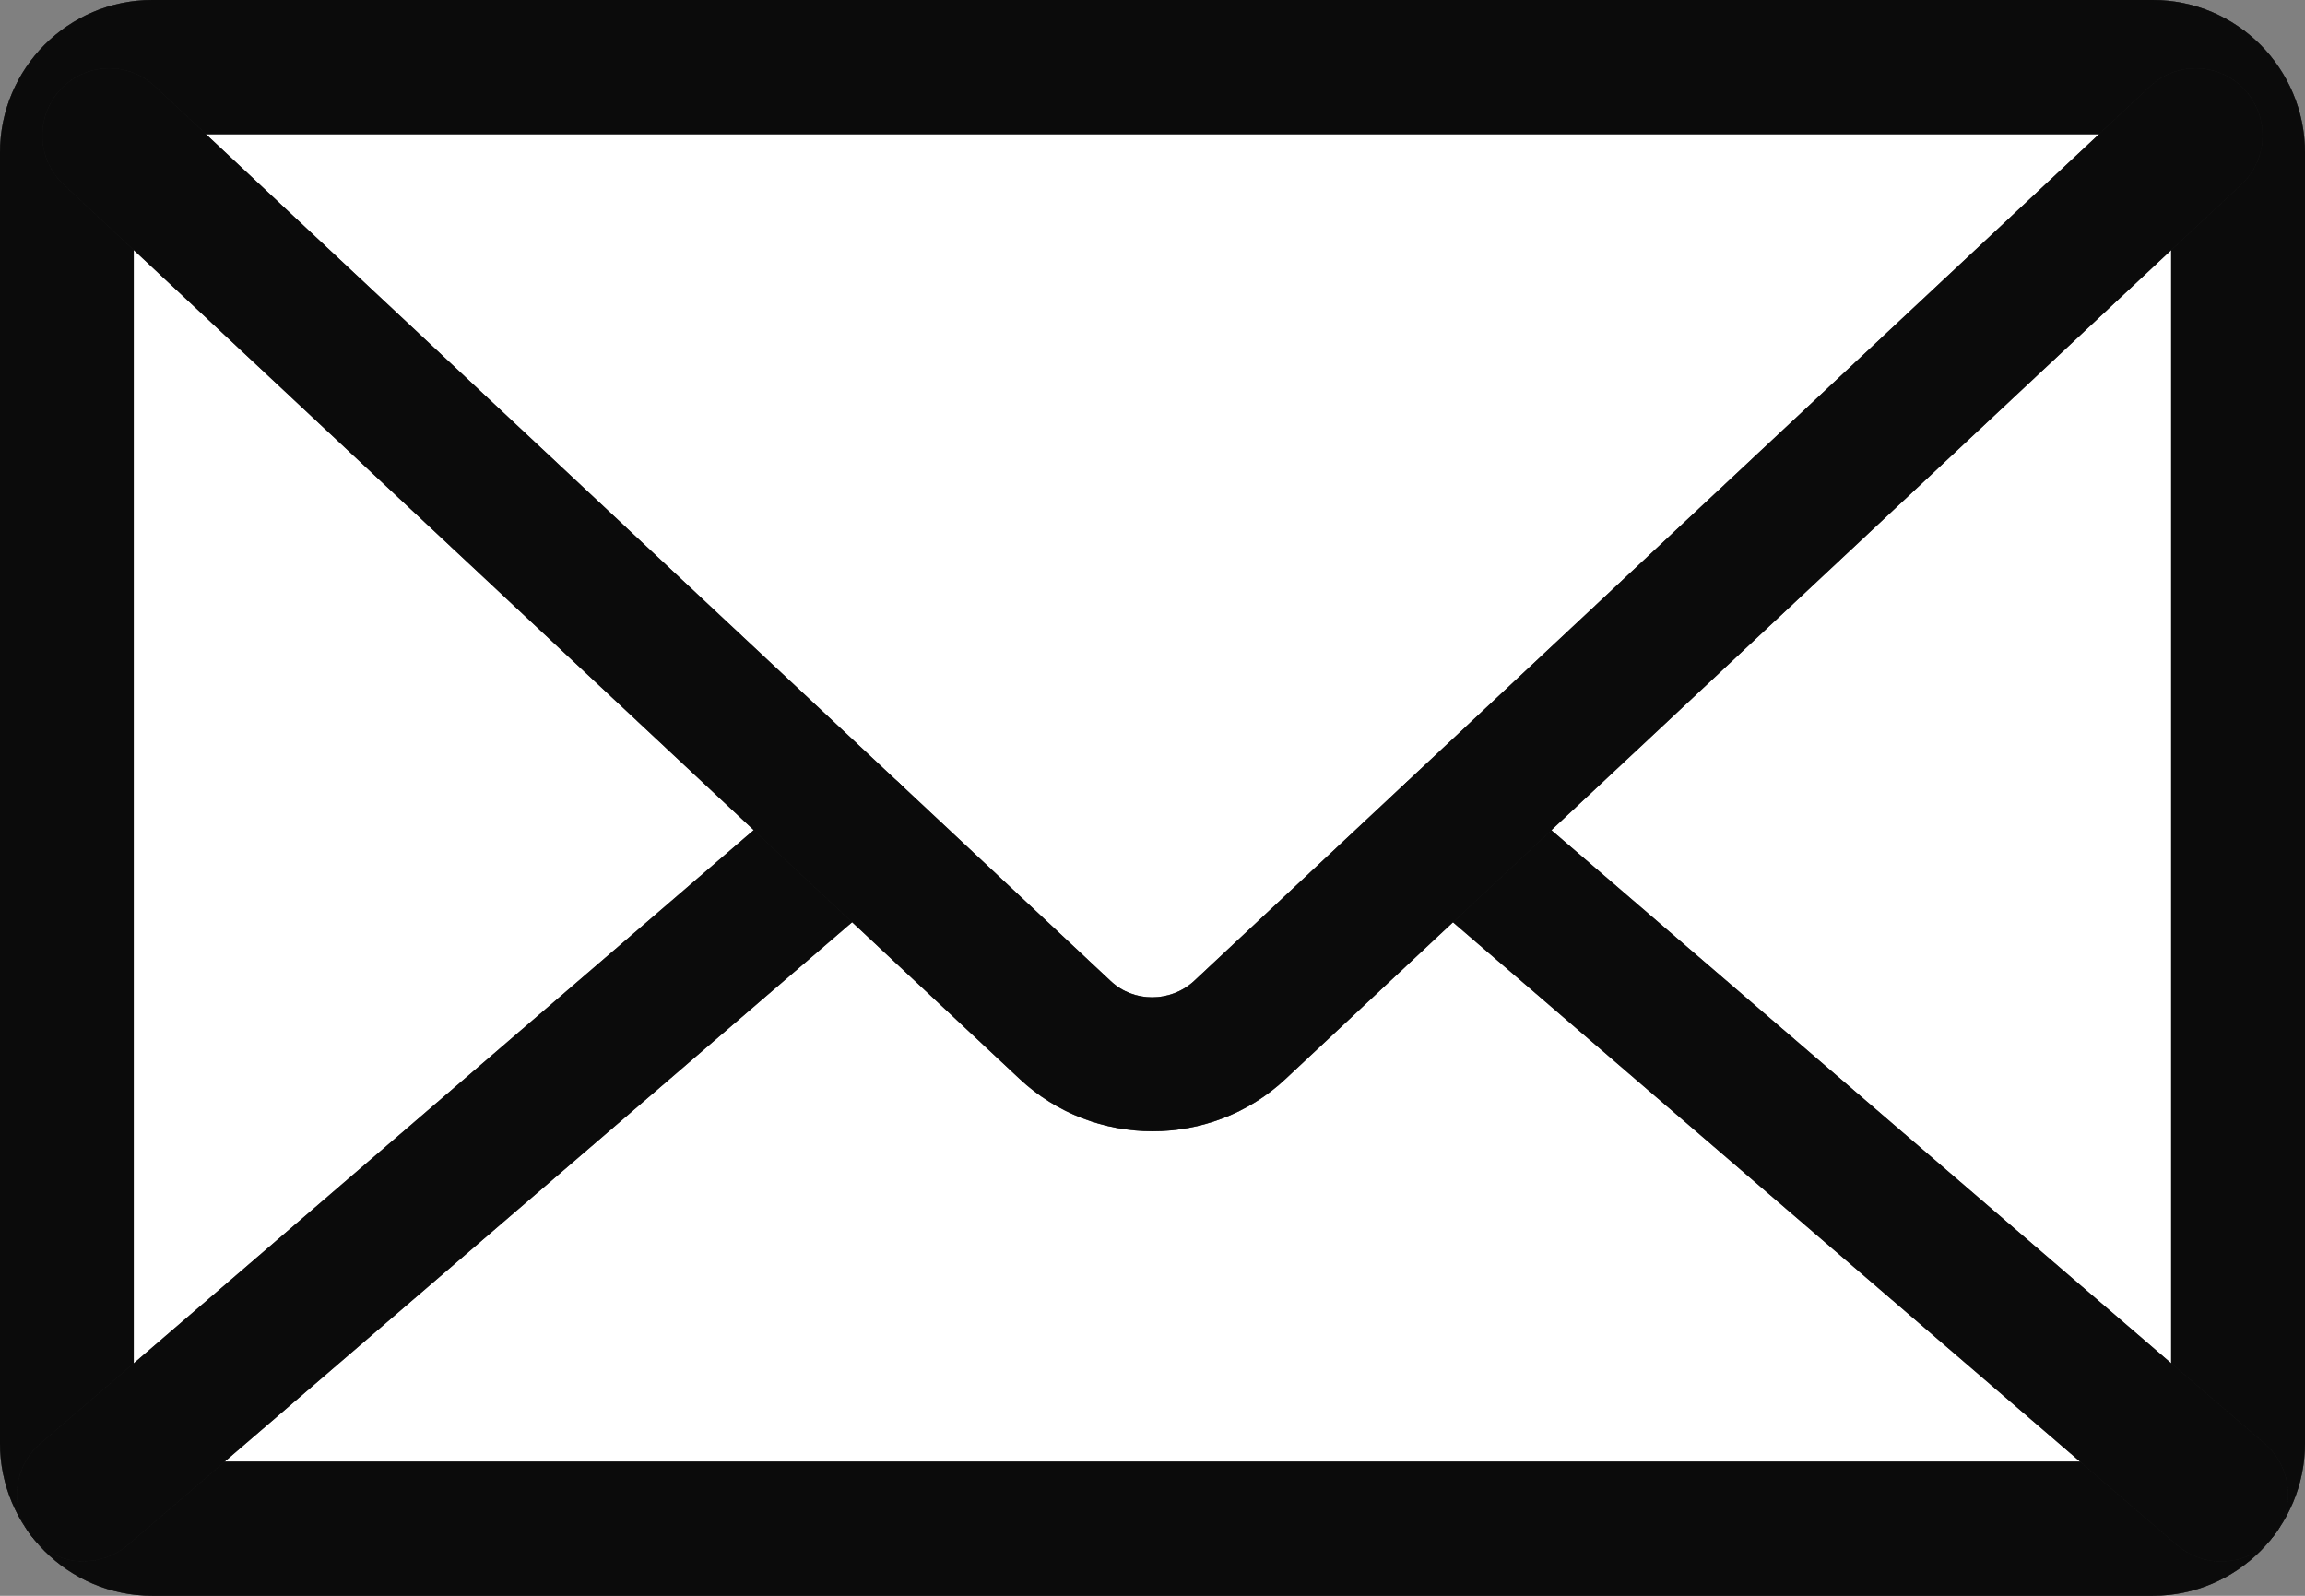 <svg viewBox="0 0 39 27" fill="none" xmlns="http://www.w3.org/2000/svg">
<rect x="0" y="0" width="39" height="27" fill="#808080" stroke="none"/>
<path d="M36.424 1.135H2.576C1.778 1.135 1.132 1.784 1.132 2.584V24.416C1.132 25.216 1.778 25.865 2.576 25.865H36.424C37.222 25.865 37.868 25.216 37.868 24.416V2.584C37.868 1.784 37.222 1.135 36.424 1.135Z" fill="white"/>
<path d="M36.424 27H2.576C1.154 27 0 25.842 0 24.416V2.584C0 1.158 1.154 0 2.576 0H36.424C37.846 0 39 1.158 39 2.584V24.416C39 25.842 37.846 27 36.424 27ZM2.576 2.27C2.404 2.27 2.263 2.411 2.263 2.584V24.416C2.263 24.589 2.404 24.73 2.576 24.73H36.424C36.596 24.73 36.736 24.589 36.736 24.416V2.584C36.736 2.411 36.596 2.27 36.424 2.27H2.576Z" fill="#2B2B2B"/>
<path d="M36.424 27H2.576C1.154 27 0 25.842 0 24.416V2.584C0 1.158 1.154 0 2.576 0H36.424C37.846 0 39 1.158 39 2.584V24.416C39 25.842 37.846 27 36.424 27ZM2.576 2.27C2.404 2.27 2.263 2.411 2.263 2.584V24.416C2.263 24.589 2.404 24.73 2.576 24.73H36.424C36.596 24.73 36.736 24.589 36.736 24.416V2.584C36.736 2.411 36.596 2.27 36.424 2.27H2.576Z" fill="black" fill-opacity="0.2"/>
<path d="M36.424 27H2.576C1.154 27 0 25.842 0 24.416V2.584C0 1.158 1.154 0 2.576 0H36.424C37.846 0 39 1.158 39 2.584V24.416C39 25.842 37.846 27 36.424 27ZM2.576 2.27C2.404 2.27 2.263 2.411 2.263 2.584V24.416C2.263 24.589 2.404 24.73 2.576 24.73H36.424C36.596 24.73 36.736 24.589 36.736 24.416V2.584C36.736 2.411 36.596 2.27 36.424 2.27H2.576Z" fill="black" fill-opacity="0.2"/>
<path d="M36.424 27H2.576C1.154 27 0 25.842 0 24.416V2.584C0 1.158 1.154 0 2.576 0H36.424C37.846 0 39 1.158 39 2.584V24.416C39 25.842 37.846 27 36.424 27ZM2.576 2.27C2.404 2.27 2.263 2.411 2.263 2.584V24.416C2.263 24.589 2.404 24.73 2.576 24.73H36.424C36.596 24.73 36.736 24.589 36.736 24.416V2.584C36.736 2.411 36.596 2.27 36.424 2.27H2.576Z" fill="black" fill-opacity="0.2"/>
<path d="M36.424 27H2.576C1.154 27 0 25.842 0 24.416V2.584C0 1.158 1.154 0 2.576 0H36.424C37.846 0 39 1.158 39 2.584V24.416C39 25.842 37.846 27 36.424 27ZM2.576 2.27C2.404 2.27 2.263 2.411 2.263 2.584V24.416C2.263 24.589 2.404 24.73 2.576 24.73H36.424C36.596 24.73 36.736 24.589 36.736 24.416V2.584C36.736 2.411 36.596 2.27 36.424 2.27H2.576Z" fill="black" fill-opacity="0.2"/>
<path d="M36.424 27H2.576C1.154 27 0 25.842 0 24.416V2.584C0 1.158 1.154 0 2.576 0H36.424C37.846 0 39 1.158 39 2.584V24.416C39 25.842 37.846 27 36.424 27ZM2.576 2.27C2.404 2.27 2.263 2.411 2.263 2.584V24.416C2.263 24.589 2.404 24.73 2.576 24.73H36.424C36.596 24.73 36.736 24.589 36.736 24.416V2.584C36.736 2.411 36.596 2.27 36.424 2.27H2.576Z" fill="black" fill-opacity="0.2"/>
<path d="M36.424 27H2.576C1.154 27 0 25.842 0 24.416V2.584C0 1.158 1.154 0 2.576 0H36.424C37.846 0 39 1.158 39 2.584V24.416C39 25.842 37.846 27 36.424 27ZM2.576 2.27C2.404 2.27 2.263 2.411 2.263 2.584V24.416C2.263 24.589 2.404 24.73 2.576 24.73H36.424C36.596 24.73 36.736 24.589 36.736 24.416V2.584C36.736 2.411 36.596 2.27 36.424 2.27H2.576Z" fill="black" fill-opacity="0.2"/>
<path d="M37.578 26.419C37.316 26.419 37.058 26.328 36.841 26.146L23.817 14.944C23.341 14.535 23.287 13.818 23.694 13.346C24.102 12.869 24.817 12.814 25.292 13.223L38.316 24.425C38.792 24.834 38.846 25.552 38.439 26.024C38.217 26.287 37.9 26.419 37.578 26.419Z" fill="#2B2B2B"/>
<path d="M37.578 26.419C37.316 26.419 37.058 26.328 36.841 26.146L23.817 14.944C23.341 14.535 23.287 13.818 23.694 13.346C24.102 12.869 24.817 12.814 25.292 13.223L38.316 24.425C38.792 24.834 38.846 25.552 38.439 26.024C38.217 26.287 37.9 26.419 37.578 26.419Z" fill="black" fill-opacity="0.2"/>
<path d="M37.578 26.419C37.316 26.419 37.058 26.328 36.841 26.146L23.817 14.944C23.341 14.535 23.287 13.818 23.694 13.346C24.102 12.869 24.817 12.814 25.292 13.223L38.316 24.425C38.792 24.834 38.846 25.552 38.439 26.024C38.217 26.287 37.9 26.419 37.578 26.419Z" fill="black" fill-opacity="0.2"/>
<path d="M37.578 26.419C37.316 26.419 37.058 26.328 36.841 26.146L23.817 14.944C23.341 14.535 23.287 13.818 23.694 13.346C24.102 12.869 24.817 12.814 25.292 13.223L38.316 24.425C38.792 24.834 38.846 25.552 38.439 26.024C38.217 26.287 37.9 26.419 37.578 26.419Z" fill="black" fill-opacity="0.2"/>
<path d="M37.578 26.419C37.316 26.419 37.058 26.328 36.841 26.146L23.817 14.944C23.341 14.535 23.287 13.818 23.694 13.346C24.102 12.869 24.817 12.814 25.292 13.223L38.316 24.425C38.792 24.834 38.846 25.552 38.439 26.024C38.217 26.287 37.9 26.419 37.578 26.419Z" fill="black" fill-opacity="0.2"/>
<path d="M37.578 26.419C37.316 26.419 37.058 26.328 36.841 26.146L23.817 14.944C23.341 14.535 23.287 13.818 23.694 13.346C24.102 12.869 24.817 12.814 25.292 13.223L38.316 24.425C38.792 24.834 38.846 25.552 38.439 26.024C38.217 26.287 37.9 26.419 37.578 26.419Z" fill="black" fill-opacity="0.2"/>
<path d="M37.578 26.419C37.316 26.419 37.058 26.328 36.841 26.146L23.817 14.944C23.341 14.535 23.287 13.818 23.694 13.346C24.102 12.869 24.817 12.814 25.292 13.223L38.316 24.425C38.792 24.834 38.846 25.552 38.439 26.024C38.217 26.287 37.9 26.419 37.578 26.419Z" fill="black" fill-opacity="0.2"/>
<path d="M1.421 26.419C1.105 26.419 0.788 26.282 0.561 26.024C0.154 25.547 0.208 24.829 0.684 24.425L13.708 13.223C14.183 12.814 14.898 12.869 15.306 13.346C15.713 13.822 15.659 14.54 15.184 14.944L2.159 26.142C1.947 26.323 1.684 26.414 1.421 26.414V26.419Z" fill="#2B2B2B"/>
<path d="M1.421 26.419C1.105 26.419 0.788 26.282 0.561 26.024C0.154 25.547 0.208 24.829 0.684 24.425L13.708 13.223C14.183 12.814 14.898 12.869 15.306 13.346C15.713 13.822 15.659 14.54 15.184 14.944L2.159 26.142C1.947 26.323 1.684 26.414 1.421 26.414V26.419Z" fill="black" fill-opacity="0.2"/>
<path d="M1.421 26.419C1.105 26.419 0.788 26.282 0.561 26.024C0.154 25.547 0.208 24.829 0.684 24.425L13.708 13.223C14.183 12.814 14.898 12.869 15.306 13.346C15.713 13.822 15.659 14.54 15.184 14.944L2.159 26.142C1.947 26.323 1.684 26.414 1.421 26.414V26.419Z" fill="black" fill-opacity="0.2"/>
<path d="M1.421 26.419C1.105 26.419 0.788 26.282 0.561 26.024C0.154 25.547 0.208 24.829 0.684 24.425L13.708 13.223C14.183 12.814 14.898 12.869 15.306 13.346C15.713 13.822 15.659 14.54 15.184 14.944L2.159 26.142C1.947 26.323 1.684 26.414 1.421 26.414V26.419Z" fill="black" fill-opacity="0.2"/>
<path d="M1.421 26.419C1.105 26.419 0.788 26.282 0.561 26.024C0.154 25.547 0.208 24.829 0.684 24.425L13.708 13.223C14.183 12.814 14.898 12.869 15.306 13.346C15.713 13.822 15.659 14.54 15.184 14.944L2.159 26.142C1.947 26.323 1.684 26.414 1.421 26.414V26.419Z" fill="black" fill-opacity="0.2"/>
<path d="M1.421 26.419C1.105 26.419 0.788 26.282 0.561 26.024C0.154 25.547 0.208 24.829 0.684 24.425L13.708 13.223C14.183 12.814 14.898 12.869 15.306 13.346C15.713 13.822 15.659 14.54 15.184 14.944L2.159 26.142C1.947 26.323 1.684 26.414 1.421 26.414V26.419Z" fill="black" fill-opacity="0.2"/>
<path d="M1.421 26.419C1.105 26.419 0.788 26.282 0.561 26.024C0.154 25.547 0.208 24.829 0.684 24.425L13.708 13.223C14.183 12.814 14.898 12.869 15.306 13.346C15.713 13.822 15.659 14.54 15.184 14.944L2.159 26.142C1.947 26.323 1.684 26.414 1.421 26.414V26.419Z" fill="black" fill-opacity="0.2"/>
<path d="M19.502 19.14C18.692 19.14 17.882 18.845 17.252 18.254L1.077 3.12C0.62 2.693 0.598 1.975 1.023 1.517C1.449 1.058 2.164 1.035 2.621 1.462L18.791 16.597C19.185 16.969 19.806 16.965 20.204 16.597L36.379 1.462C36.836 1.035 37.551 1.058 37.977 1.517C38.402 1.975 38.38 2.693 37.923 3.12L21.752 18.254C21.123 18.845 20.313 19.14 19.502 19.14Z" fill="#2B2B2B"/>
<path d="M19.502 19.14C18.692 19.14 17.882 18.845 17.252 18.254L1.077 3.12C0.62 2.693 0.598 1.975 1.023 1.517C1.449 1.058 2.164 1.035 2.621 1.462L18.791 16.597C19.185 16.969 19.806 16.965 20.204 16.597L36.379 1.462C36.836 1.035 37.551 1.058 37.977 1.517C38.402 1.975 38.38 2.693 37.923 3.12L21.752 18.254C21.123 18.845 20.313 19.14 19.502 19.14Z" fill="black" fill-opacity="0.2"/>
<path d="M19.502 19.14C18.692 19.14 17.882 18.845 17.252 18.254L1.077 3.12C0.62 2.693 0.598 1.975 1.023 1.517C1.449 1.058 2.164 1.035 2.621 1.462L18.791 16.597C19.185 16.969 19.806 16.965 20.204 16.597L36.379 1.462C36.836 1.035 37.551 1.058 37.977 1.517C38.402 1.975 38.38 2.693 37.923 3.12L21.752 18.254C21.123 18.845 20.313 19.14 19.502 19.14Z" fill="black" fill-opacity="0.2"/>
<path d="M19.502 19.14C18.692 19.14 17.882 18.845 17.252 18.254L1.077 3.12C0.62 2.693 0.598 1.975 1.023 1.517C1.449 1.058 2.164 1.035 2.621 1.462L18.791 16.597C19.185 16.969 19.806 16.965 20.204 16.597L36.379 1.462C36.836 1.035 37.551 1.058 37.977 1.517C38.402 1.975 38.38 2.693 37.923 3.12L21.752 18.254C21.123 18.845 20.313 19.14 19.502 19.14Z" fill="black" fill-opacity="0.2"/>
<path d="M19.502 19.14C18.692 19.14 17.882 18.845 17.252 18.254L1.077 3.12C0.62 2.693 0.598 1.975 1.023 1.517C1.449 1.058 2.164 1.035 2.621 1.462L18.791 16.597C19.185 16.969 19.806 16.965 20.204 16.597L36.379 1.462C36.836 1.035 37.551 1.058 37.977 1.517C38.402 1.975 38.38 2.693 37.923 3.12L21.752 18.254C21.123 18.845 20.313 19.14 19.502 19.14Z" fill="black" fill-opacity="0.2"/>
<path d="M19.502 19.14C18.692 19.14 17.882 18.845 17.252 18.254L1.077 3.12C0.62 2.693 0.598 1.975 1.023 1.517C1.449 1.058 2.164 1.035 2.621 1.462L18.791 16.597C19.185 16.969 19.806 16.965 20.204 16.597L36.379 1.462C36.836 1.035 37.551 1.058 37.977 1.517C38.402 1.975 38.38 2.693 37.923 3.12L21.752 18.254C21.123 18.845 20.313 19.14 19.502 19.14Z" fill="black" fill-opacity="0.2"/>
<path d="M19.502 19.14C18.692 19.14 17.882 18.845 17.252 18.254L1.077 3.12C0.62 2.693 0.598 1.975 1.023 1.517C1.449 1.058 2.164 1.035 2.621 1.462L18.791 16.597C19.185 16.969 19.806 16.965 20.204 16.597L36.379 1.462C36.836 1.035 37.551 1.058 37.977 1.517C38.402 1.975 38.38 2.693 37.923 3.12L21.752 18.254C21.123 18.845 20.313 19.14 19.502 19.14Z" fill="black" fill-opacity="0.2"/>
</svg>
